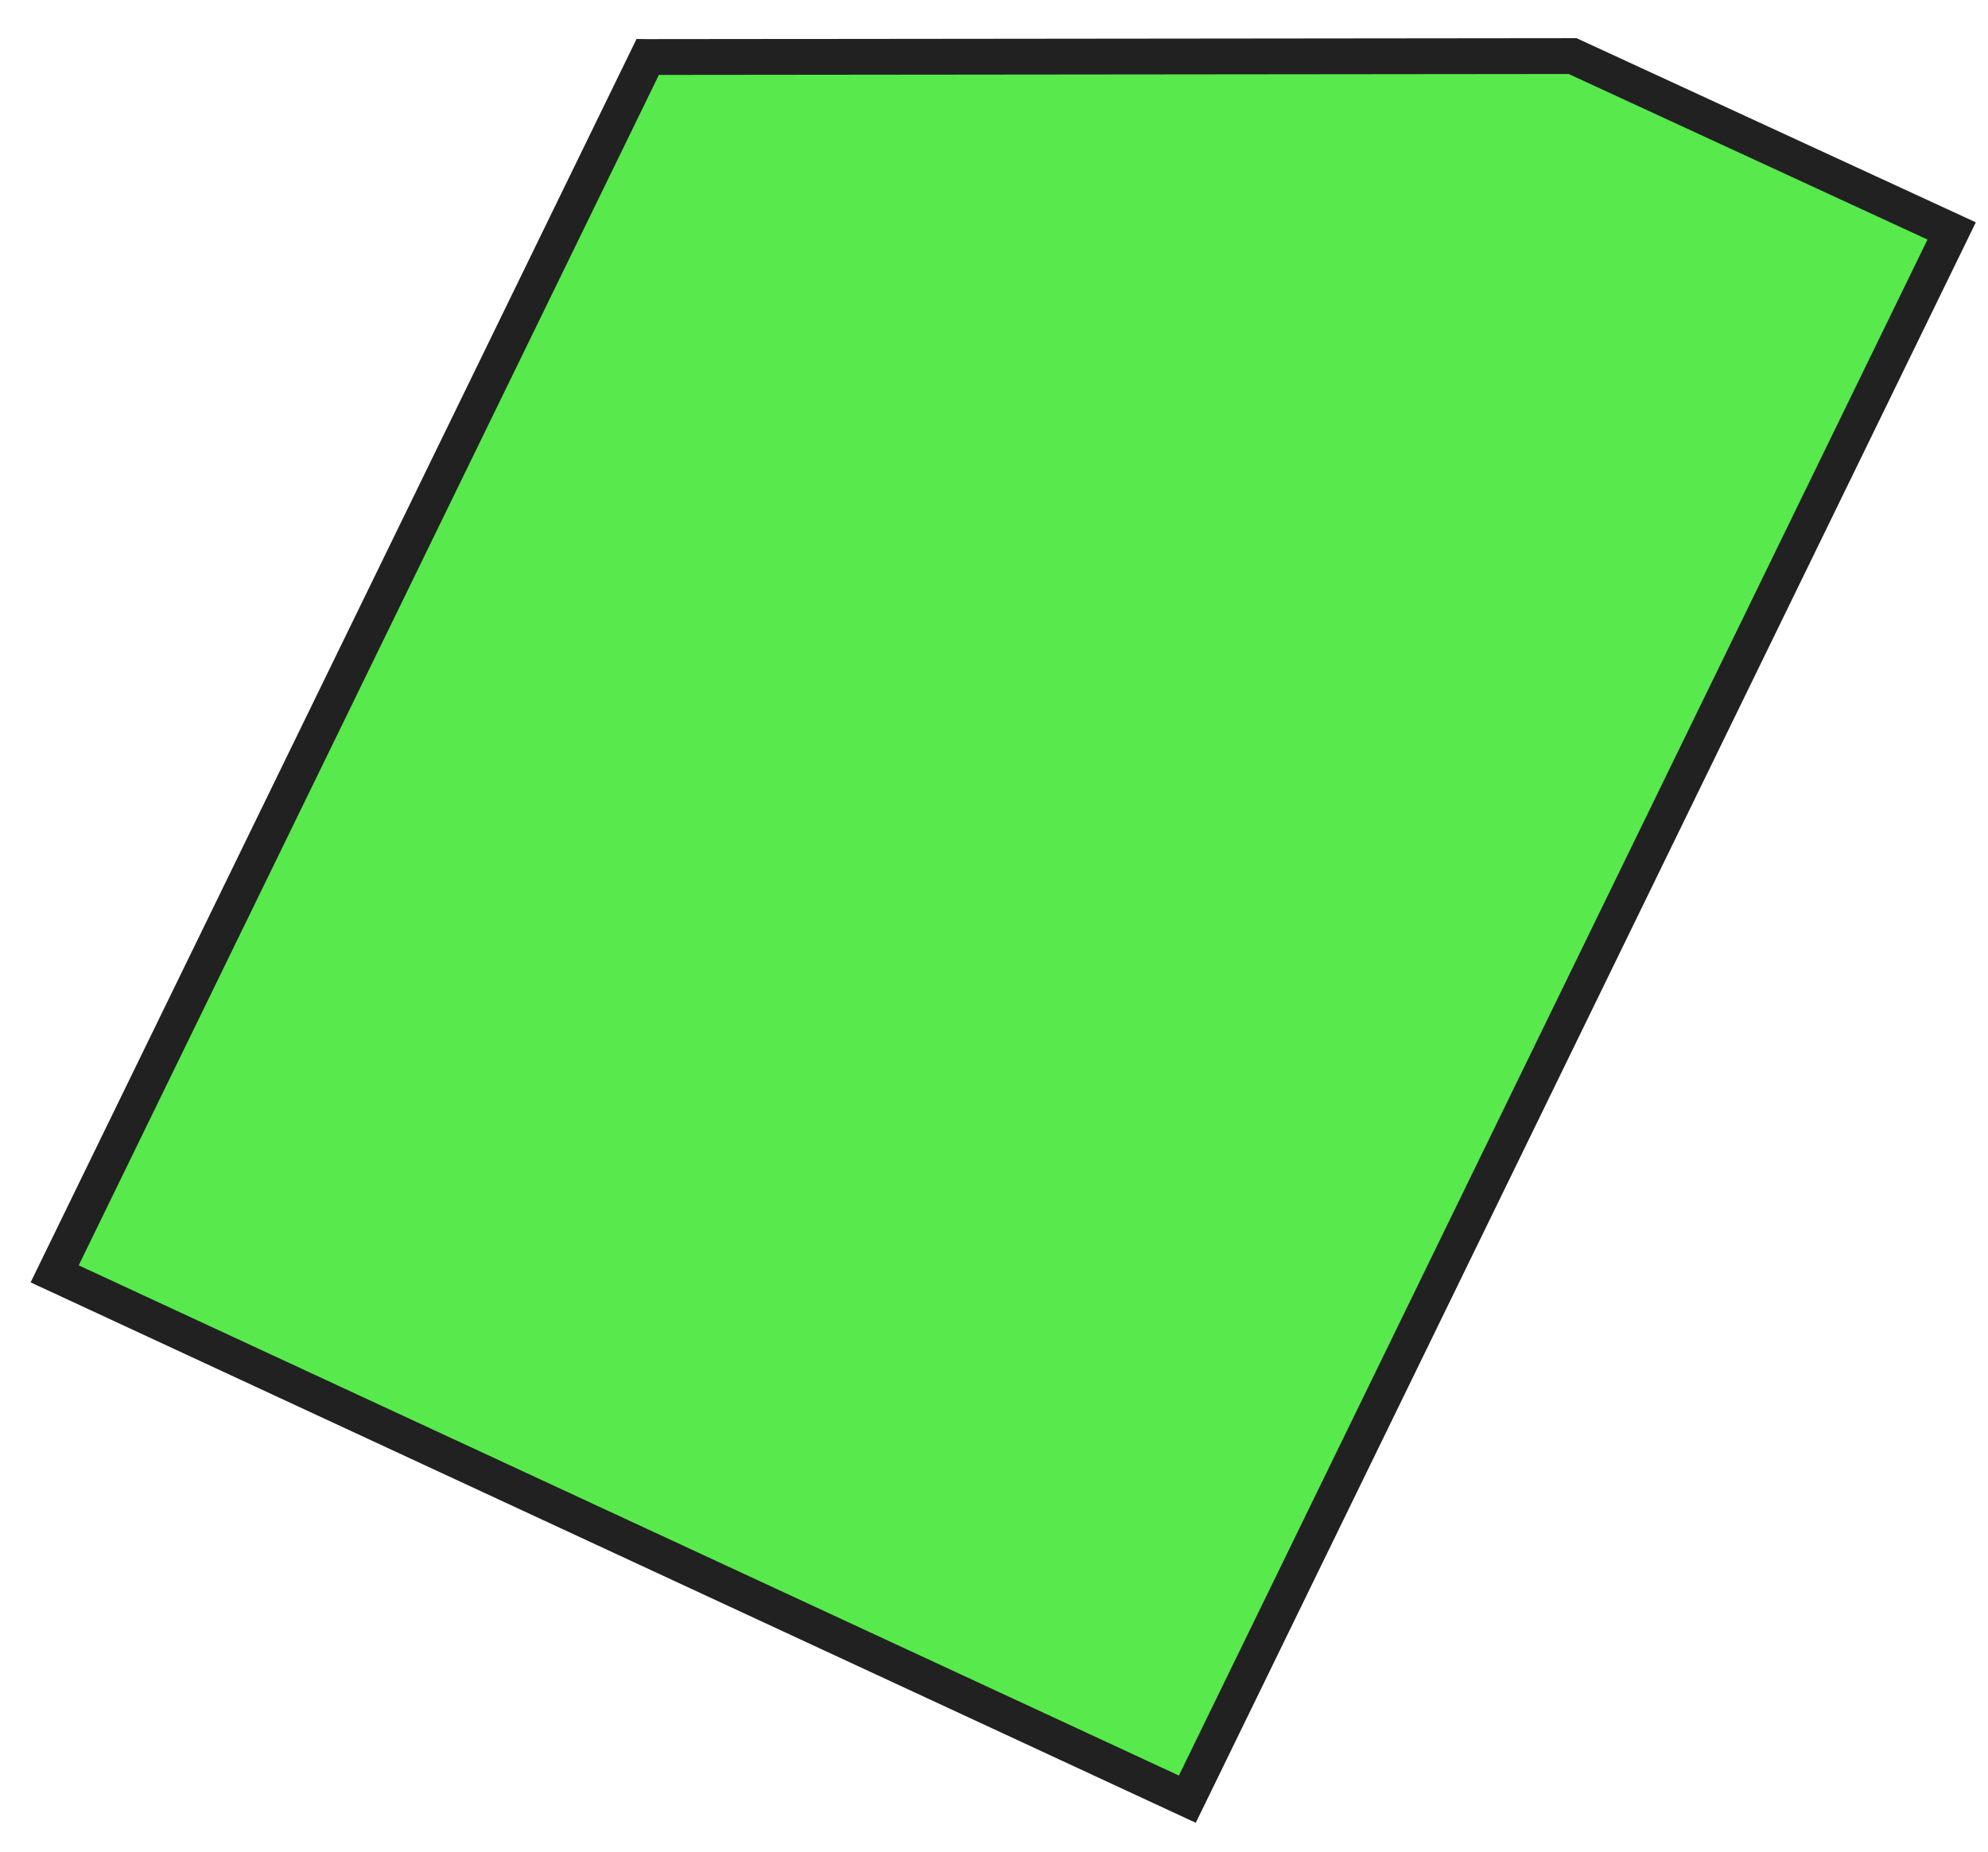 <?xml version="1.0" encoding="UTF-8"?> <svg xmlns="http://www.w3.org/2000/svg" width="73" height="68" viewBox="0 0 73 68" fill="none"><path d="M43.6 66.069C29.737 59.638 15.87 53.211 2.007 46.78L23.783 2.095C35.107 2.084 46.427 2.073 57.748 2.062L71.667 8.484L43.6 66.069Z" fill="#12E000" fill-opacity="0.7"></path><path d="M1.122 47.094L23.374 1.431L23.792 1.436L57.891 1.401L72.553 8.164L43.909 66.934L23.221 57.339C16.058 54.015 8.893 50.695 1.731 47.371L1.122 47.09L1.122 47.094ZM24.194 2.751L2.89 46.464C9.85 49.693 16.813 52.919 23.772 56.148L43.289 65.199L70.778 8.797L57.602 2.717L24.194 2.751Z" fill="#212121"></path></svg> 